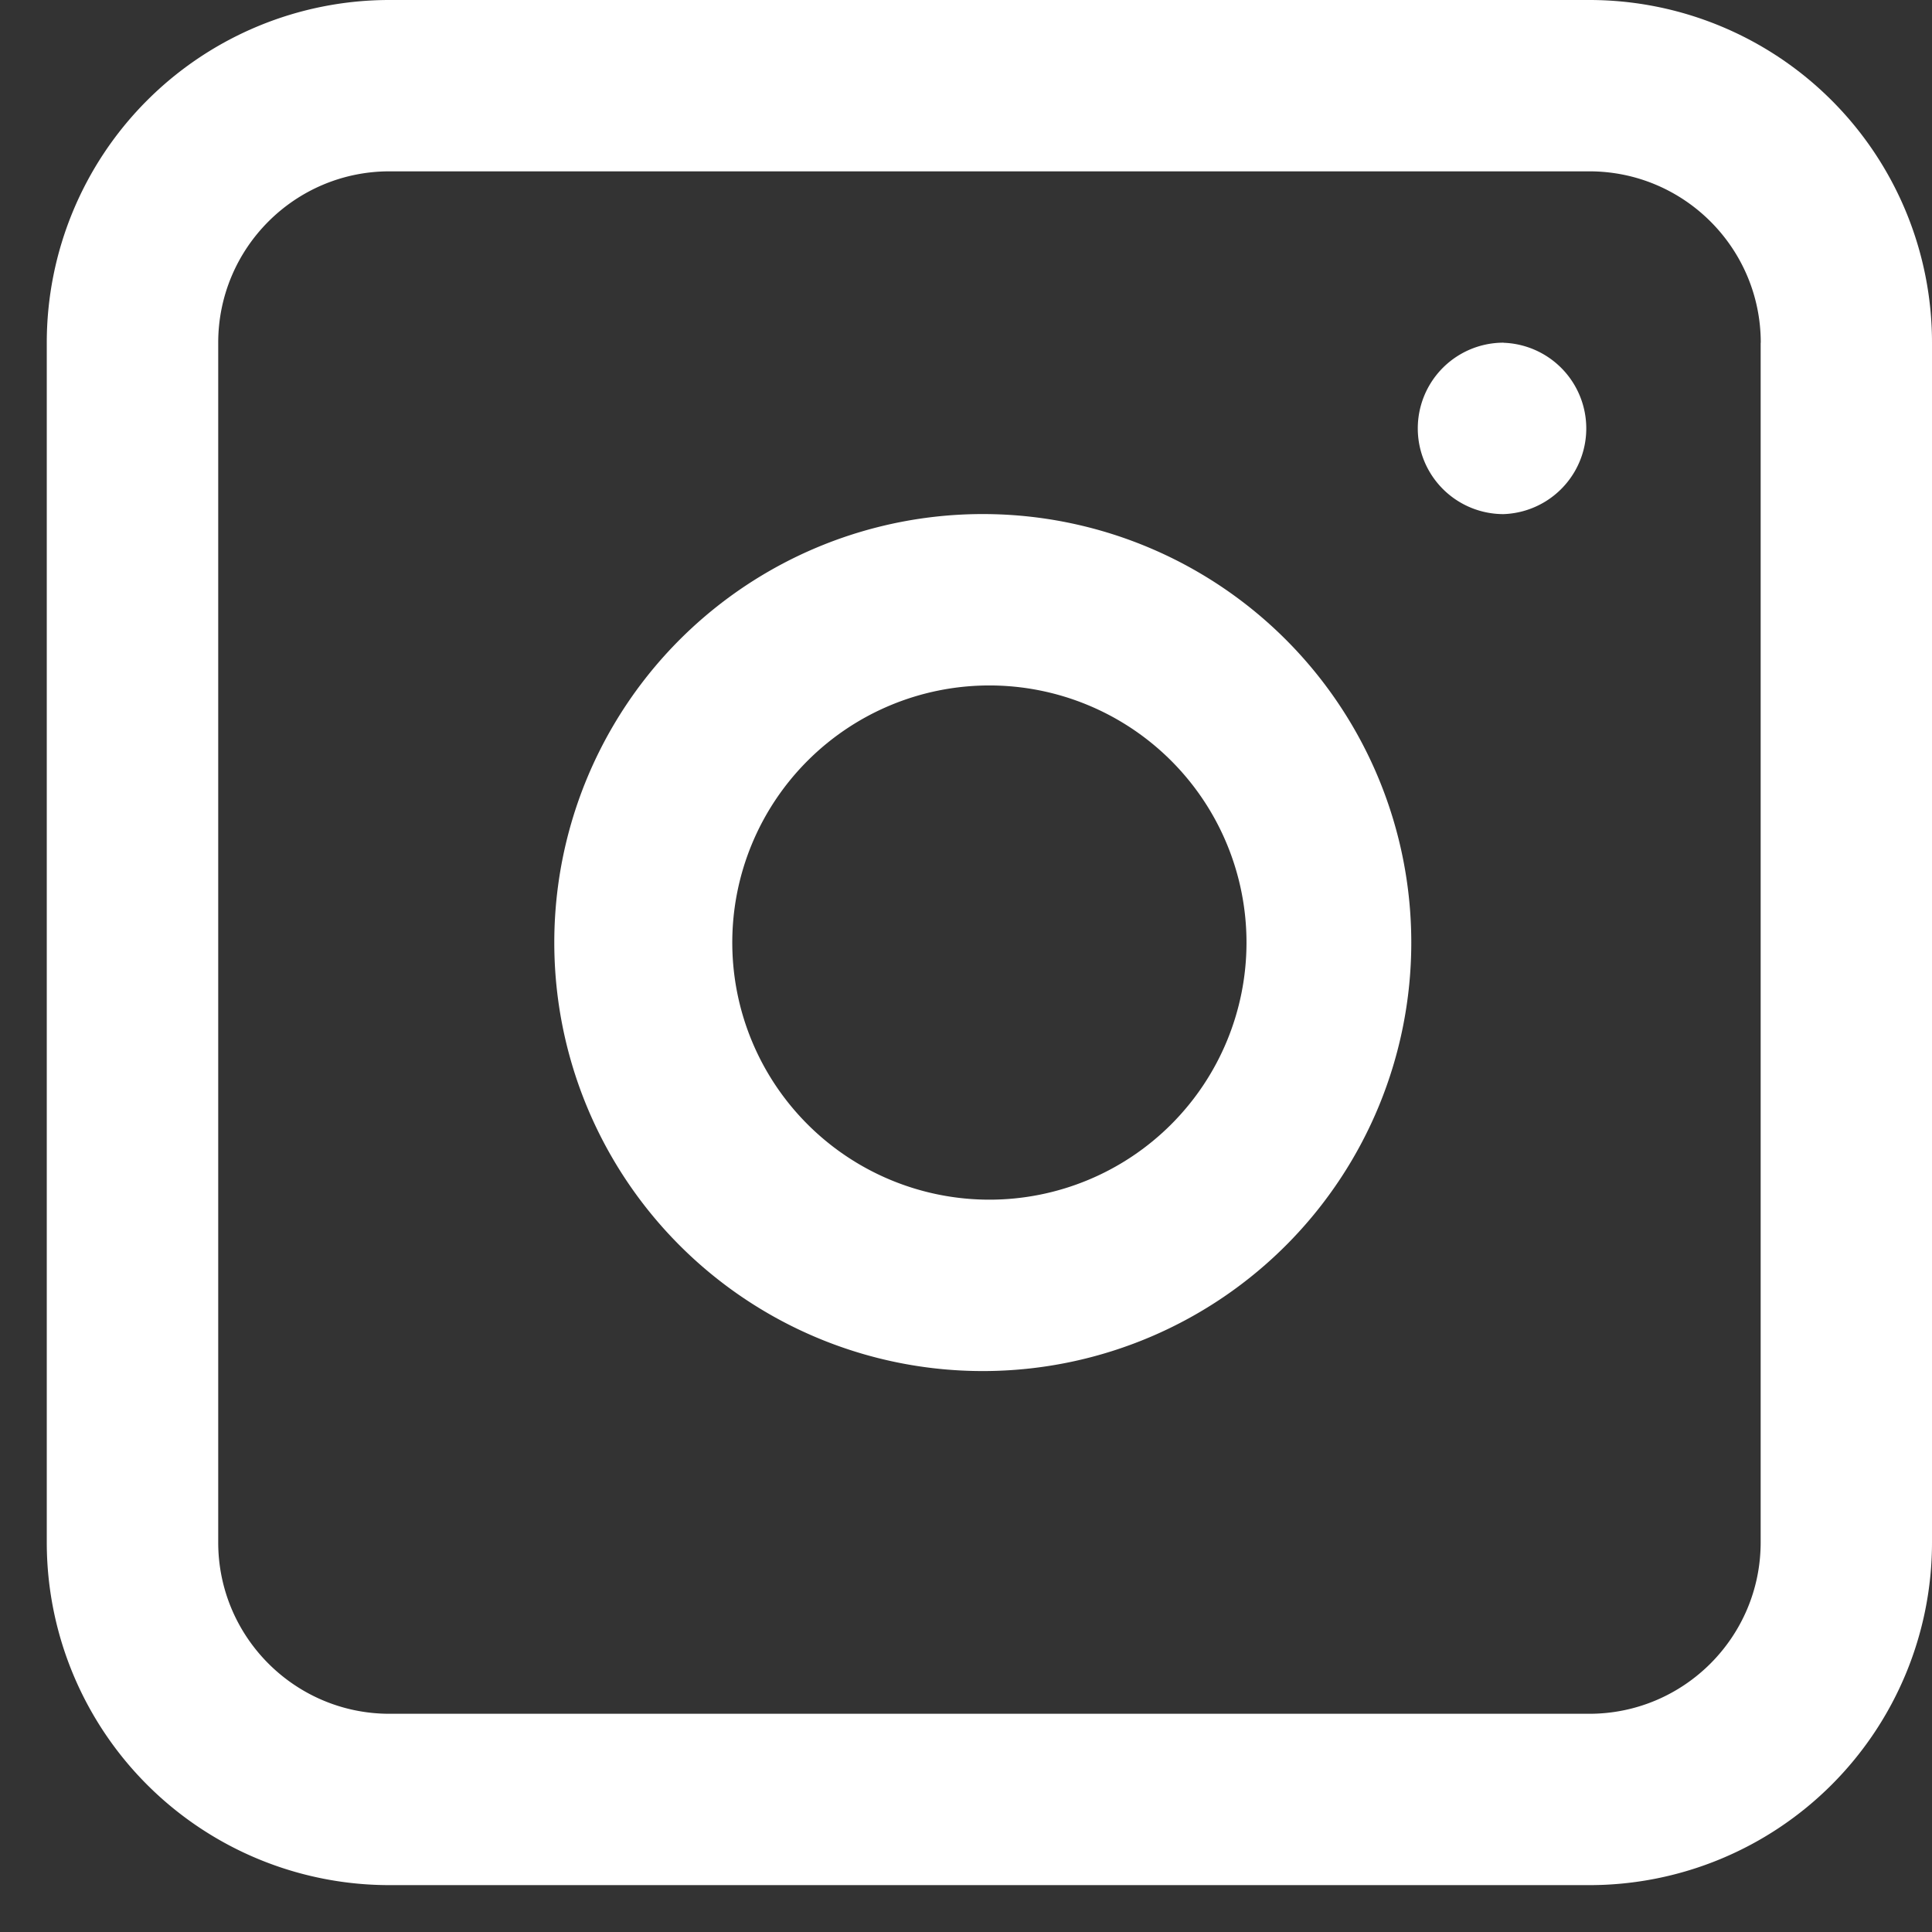 <svg xmlns="http://www.w3.org/2000/svg" width="19" height="19" viewBox="0 0 19 19"><rect x="0" y="0" width="19" height="19" fill="#333333" stroke="none"/><g><g><g><path fill="#fff" d="M9.73 6.741a2.528 2.528 0 1 1 0 5.057 2.528 2.528 0 0 1 0-5.057zm0-1.685a4.214 4.214 0 1 0 0 8.427 4.214 4.214 0 0 0 0-8.427z"/></g><g><path fill="#fff" d="M14.786 3.37a.843.843 0 1 0 0 1.686.843.843 0 0 0 0-1.685z"/></g><g><path fill="#fff" d="M17.315 3.37v11.798c0 .931-.755 1.686-1.686 1.686H3.831c-.93 0-1.685-.755-1.685-1.686V3.371c0-.931.754-1.686 1.685-1.686H15.63c.931 0 1.686.755 1.686 1.686zM3.83 0a3.37 3.37 0 0 0-3.37 3.37v11.798a3.37 3.37 0 0 0 3.37 3.371H15.63A3.37 3.37 0 0 0 19 15.17V3.37A3.37 3.37 0 0 0 15.63 0z"/></g></g></g></svg>